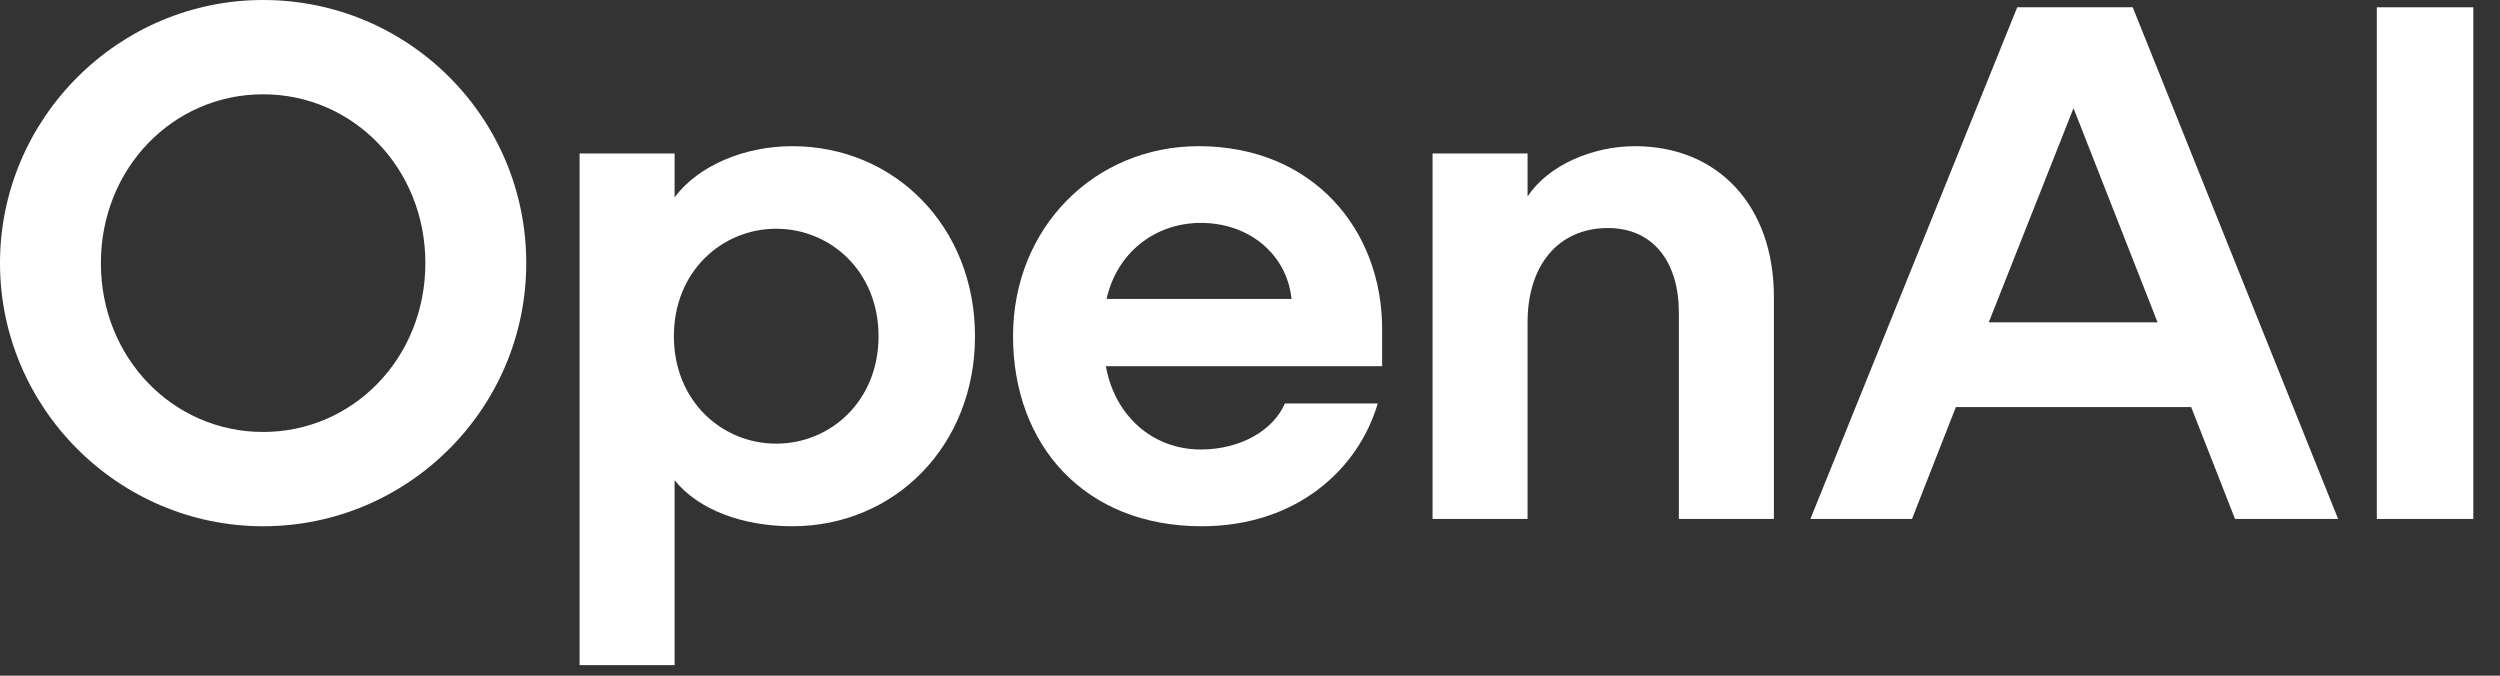 <svg width="74" height="20" viewBox="0 0 74 20" fill="none" xmlns="http://www.w3.org/2000/svg">
<rect x="0" y="0" width="74" height="20" fill="#333333" stroke="none"/>
<path d="M7.788 0C3.505 0 0 3.505 0 7.788C0 12.072 3.505 15.577 7.788 15.577C12.072 15.577 15.577 12.094 15.577 7.788C15.577 3.483 12.094 0 7.788 0ZM7.788 12.786C5.127 12.786 2.986 10.601 2.986 7.788C2.986 4.976 5.127 2.791 7.788 2.791C10.45 2.791 12.591 4.976 12.591 7.788C12.591 10.601 10.45 12.786 7.788 12.786Z" fill="white"/>
<path d="M23.452 4.327C22.045 4.327 20.682 4.889 19.968 5.841V4.543H17.156V19.687H19.968V14.214C20.682 15.101 22.002 15.577 23.452 15.577C26.48 15.577 28.86 13.197 28.86 9.952C28.86 6.707 26.48 4.327 23.452 4.327ZM22.976 13.132C21.375 13.132 19.947 11.877 19.947 9.952C19.947 8.026 21.375 6.771 22.976 6.771C24.577 6.771 26.005 8.026 26.005 9.952C26.005 11.877 24.577 13.132 22.976 13.132Z" fill="white"/>
<path d="M35.481 4.327C32.409 4.327 29.986 6.728 29.986 9.952C29.986 13.175 32.106 15.577 35.567 15.577C38.401 15.577 40.219 13.867 40.781 11.942H38.034C37.688 12.742 36.714 13.305 35.546 13.305C34.096 13.305 32.993 12.288 32.733 10.839H40.911V9.735C40.911 6.793 38.856 4.327 35.481 4.327ZM32.755 8.848C33.058 7.485 34.183 6.598 35.546 6.598C36.995 6.598 38.099 7.55 38.228 8.848H32.755Z" fill="white"/>
<path d="M48.396 4.327C47.142 4.327 45.822 4.889 45.216 5.819V4.543H42.404V15.36H45.216V9.541C45.216 7.853 46.125 6.75 47.596 6.75C48.959 6.75 49.694 7.788 49.694 9.238V15.36H52.507V8.783C52.507 6.101 50.862 4.327 48.396 4.327Z" fill="white"/>
<path d="M59.71 0.216L53.588 15.361H56.595L57.893 12.05H64.859L66.157 15.361H69.208L63.129 0.216H59.71ZM58.867 9.541L61.376 3.202L63.864 9.541H58.867Z" fill="white"/>
<path d="M73.21 0.216H70.354V15.361H73.21V0.216Z" fill="white"/>
</svg>
